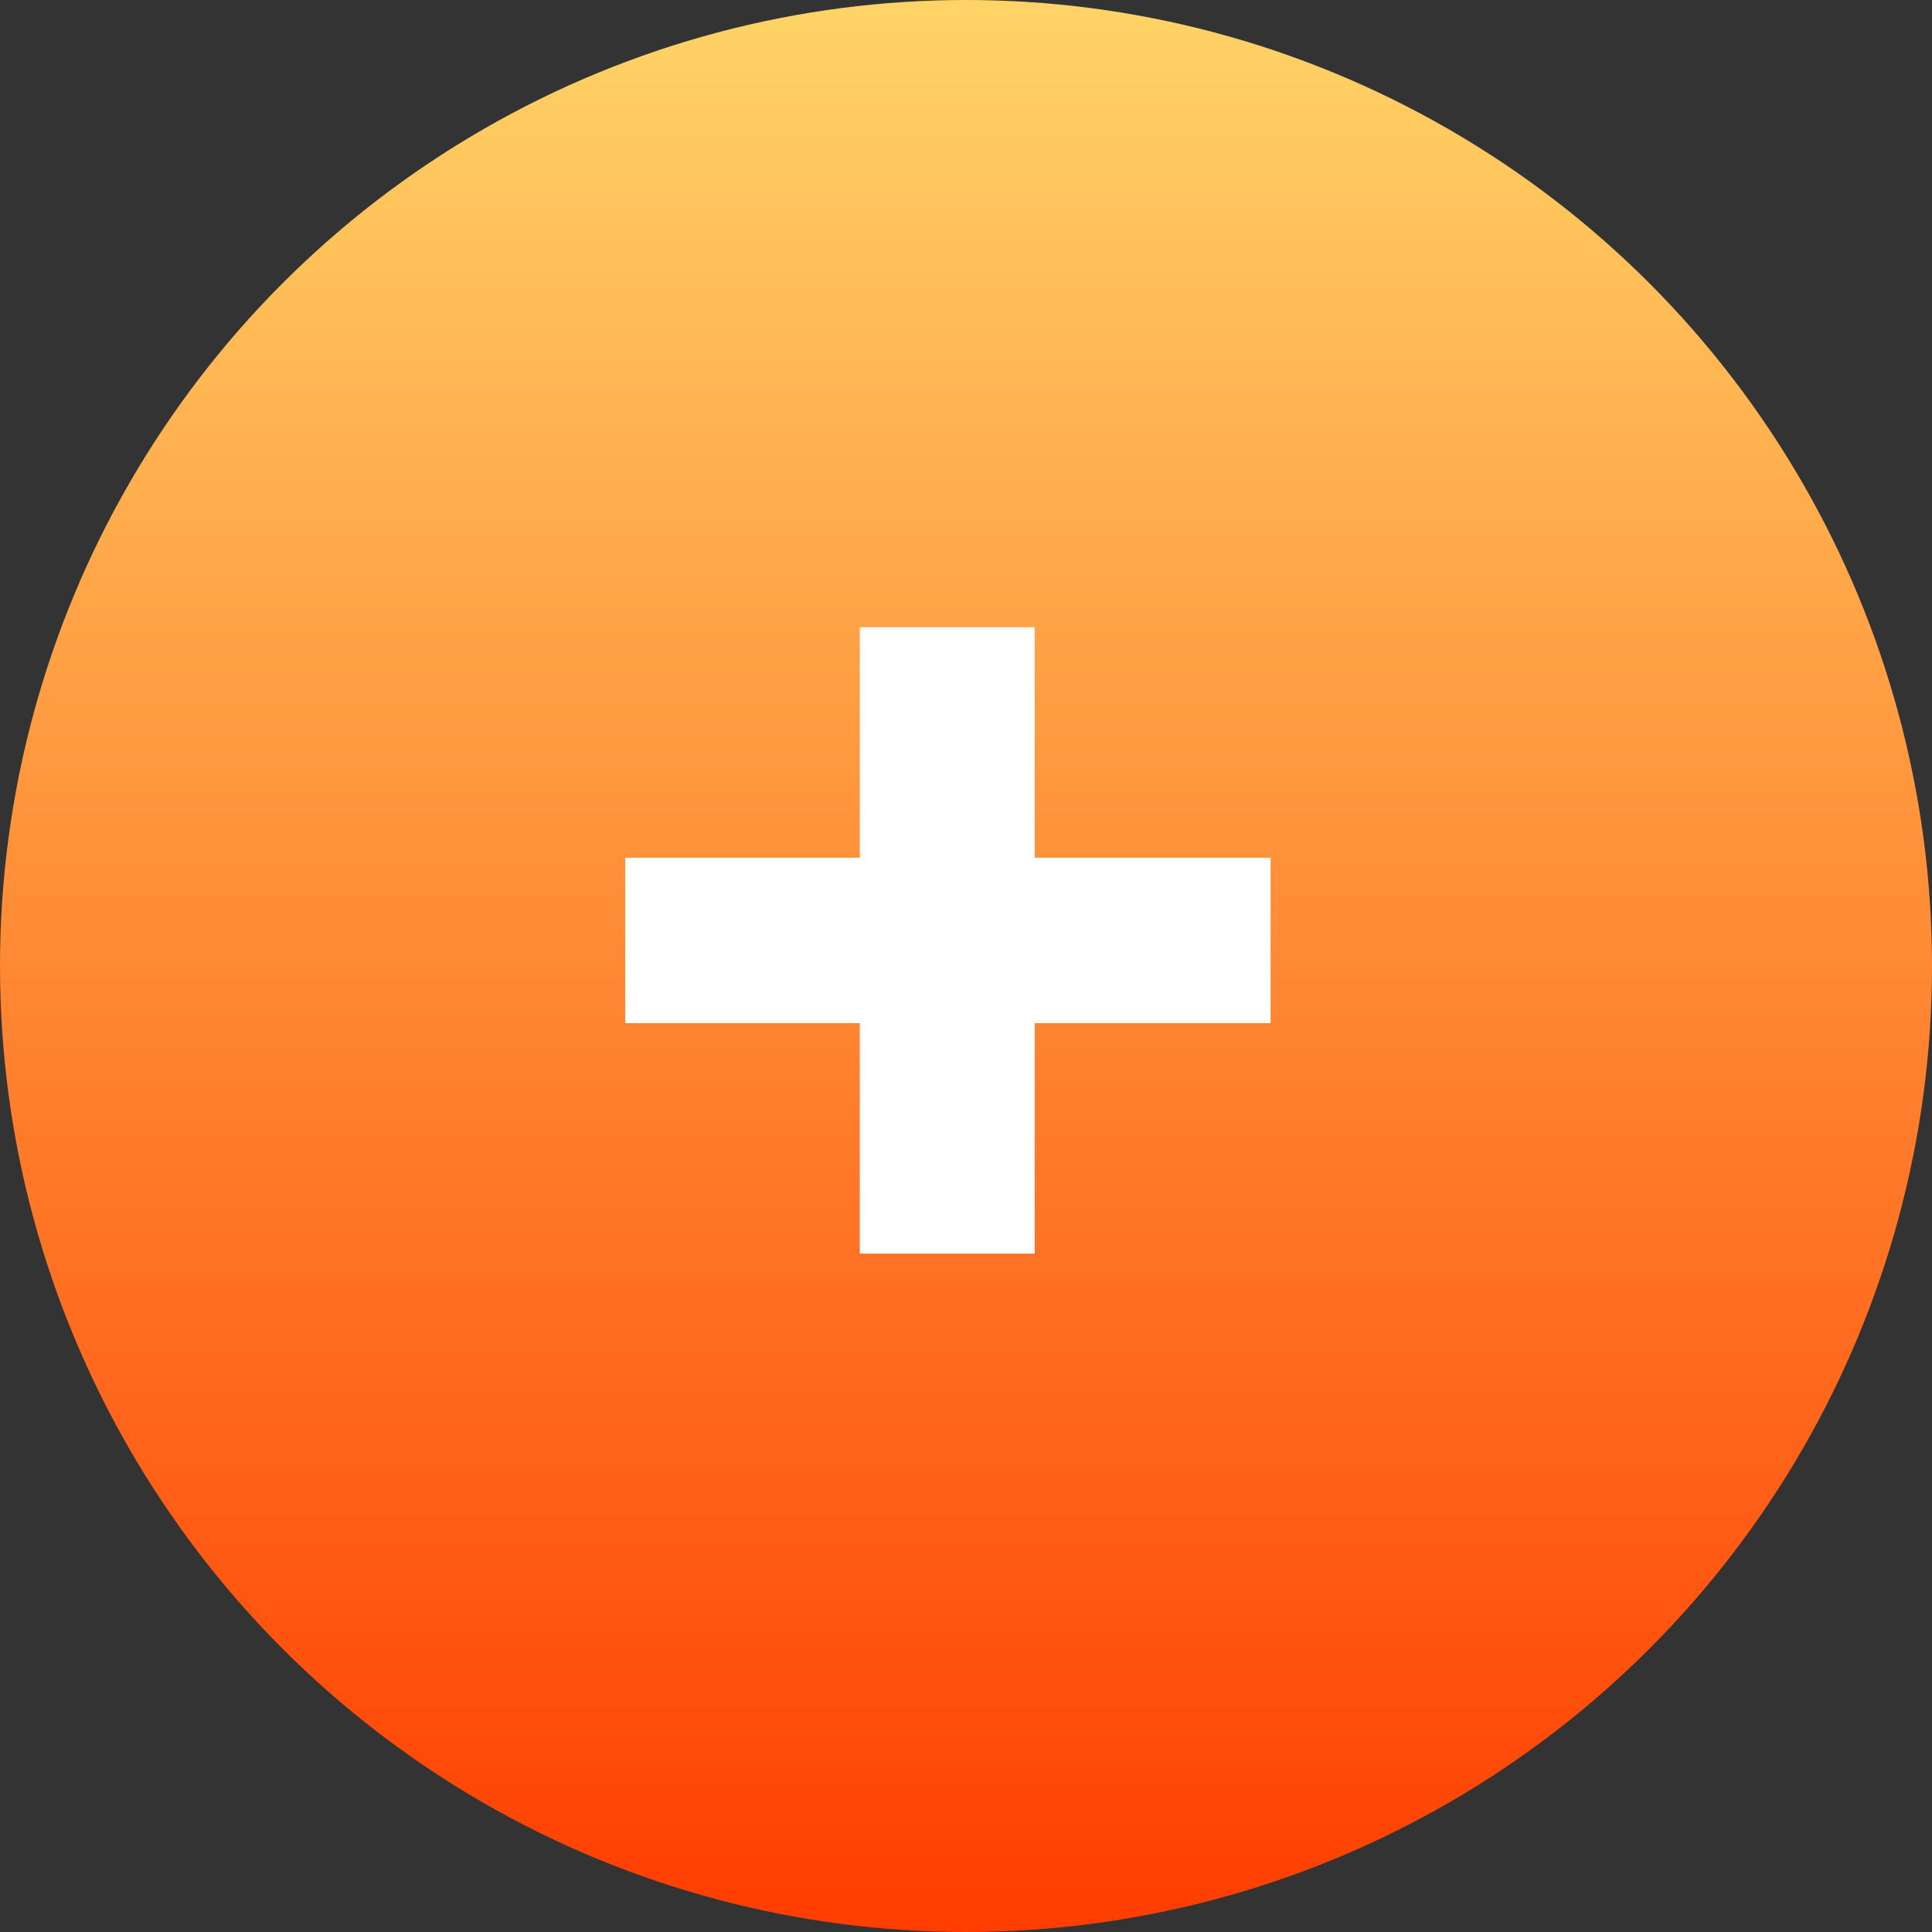 <?xml version="1.0" encoding="UTF-8"?> <svg xmlns="http://www.w3.org/2000/svg" width="120" height="120" viewBox="0 0 120 120" fill="none"><rect x="0" y="0" width="120" height="120" fill="#333333" stroke="none"/> <circle cx="60" cy="60" r="60" fill="url(#paint0_linear_71_84)"></circle> <path d="M53.404 77.865V38.959H64.267V77.865H53.404ZM38.835 63.549V53.275H78.92V63.549H38.835Z" fill="white"></path> <defs> <linearGradient id="paint0_linear_71_84" x1="60" y1="0" x2="60" y2="120" gradientUnits="userSpaceOnUse"> <stop stop-color="#FFD467"></stop> <stop offset="1" stop-color="#FF3D00"></stop> </linearGradient> </defs> </svg> 